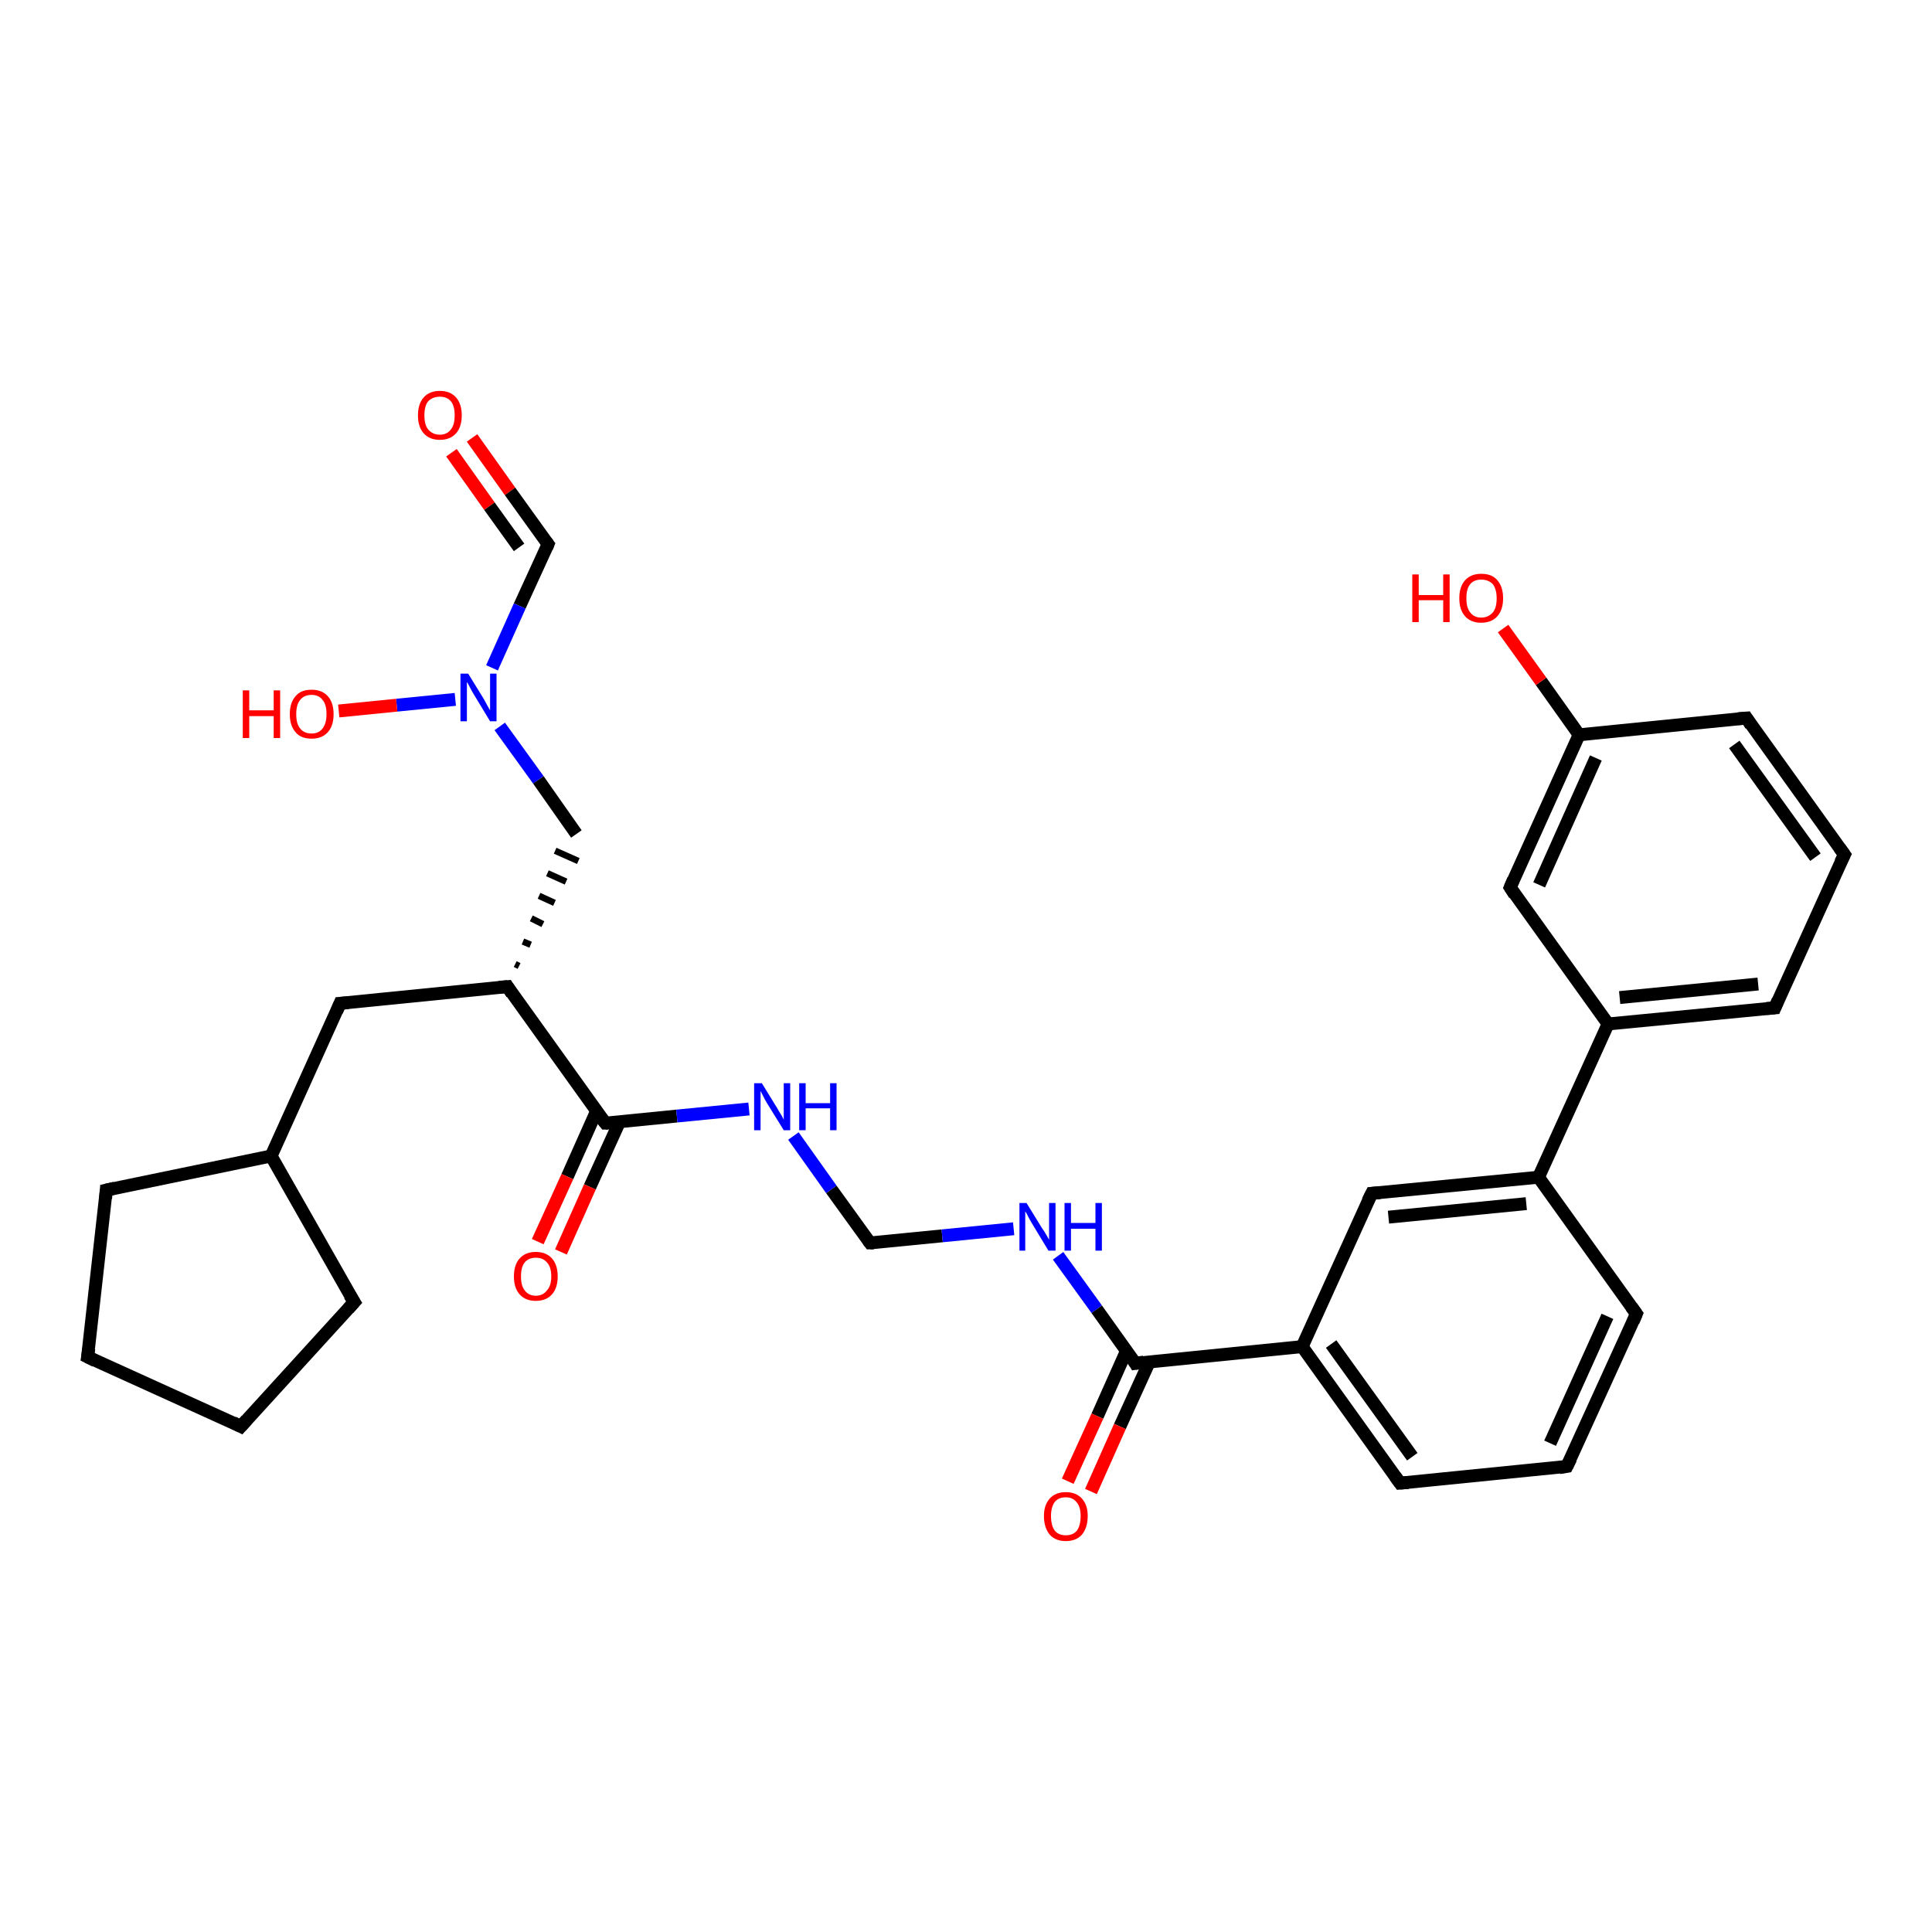 <?xml version='1.0' encoding='iso-8859-1'?>
<svg version='1.1' baseProfile='full'
              xmlns='http://www.w3.org/2000/svg'
                      xmlns:rdkit='http://www.rdkit.org/xml'
                      xmlns:xlink='http://www.w3.org/1999/xlink'
                  xml:space='preserve'
width='300px' height='300px' viewBox='0 0 300 300'>
<!-- END OF HEADER -->
<rect style='opacity:1.0;fill:#FFFFFF;stroke:none' width='300.0' height='300.0' x='0.0' y='0.0'> </rect>
<path class='bond-0 atom-0 atom-1' d='M 73.3,68.0 L 79.2,76.3' style='fill:none;fill-rule:evenodd;stroke:#FF0000;stroke-width:2.0px;stroke-linecap:butt;stroke-linejoin:miter;stroke-opacity:1' />
<path class='bond-0 atom-0 atom-1' d='M 79.2,76.3 L 85.1,84.5' style='fill:none;fill-rule:evenodd;stroke:#000000;stroke-width:2.0px;stroke-linecap:butt;stroke-linejoin:miter;stroke-opacity:1' />
<path class='bond-0 atom-0 atom-1' d='M 70.1,70.3 L 76.0,78.6' style='fill:none;fill-rule:evenodd;stroke:#FF0000;stroke-width:2.0px;stroke-linecap:butt;stroke-linejoin:miter;stroke-opacity:1' />
<path class='bond-0 atom-0 atom-1' d='M 76.0,78.6 L 80.6,85.0' style='fill:none;fill-rule:evenodd;stroke:#000000;stroke-width:2.0px;stroke-linecap:butt;stroke-linejoin:miter;stroke-opacity:1' />
<path class='bond-1 atom-1 atom-2' d='M 85.1,84.5 L 80.7,94.1' style='fill:none;fill-rule:evenodd;stroke:#000000;stroke-width:2.0px;stroke-linecap:butt;stroke-linejoin:miter;stroke-opacity:1' />
<path class='bond-1 atom-1 atom-2' d='M 80.7,94.1 L 76.4,103.7' style='fill:none;fill-rule:evenodd;stroke:#0000FF;stroke-width:2.0px;stroke-linecap:butt;stroke-linejoin:miter;stroke-opacity:1' />
<path class='bond-2 atom-2 atom-3' d='M 70.7,108.6 L 61.6,109.5' style='fill:none;fill-rule:evenodd;stroke:#0000FF;stroke-width:2.0px;stroke-linecap:butt;stroke-linejoin:miter;stroke-opacity:1' />
<path class='bond-2 atom-2 atom-3' d='M 61.6,109.5 L 52.6,110.4' style='fill:none;fill-rule:evenodd;stroke:#FF0000;stroke-width:2.0px;stroke-linecap:butt;stroke-linejoin:miter;stroke-opacity:1' />
<path class='bond-3 atom-2 atom-4' d='M 77.6,112.8 L 83.6,121.1' style='fill:none;fill-rule:evenodd;stroke:#0000FF;stroke-width:2.0px;stroke-linecap:butt;stroke-linejoin:miter;stroke-opacity:1' />
<path class='bond-3 atom-2 atom-4' d='M 83.6,121.1 L 89.5,129.5' style='fill:none;fill-rule:evenodd;stroke:#000000;stroke-width:2.0px;stroke-linecap:butt;stroke-linejoin:miter;stroke-opacity:1' />
<path class='bond-4 atom-5 atom-4' d='M 80.6,150.0 L 80.0,149.7' style='fill:none;fill-rule:evenodd;stroke:#000000;stroke-width:1.0px;stroke-linecap:butt;stroke-linejoin:miter;stroke-opacity:1' />
<path class='bond-4 atom-5 atom-4' d='M 82.4,146.7 L 81.2,146.2' style='fill:none;fill-rule:evenodd;stroke:#000000;stroke-width:1.0px;stroke-linecap:butt;stroke-linejoin:miter;stroke-opacity:1' />
<path class='bond-4 atom-5 atom-4' d='M 84.3,143.5 L 82.5,142.6' style='fill:none;fill-rule:evenodd;stroke:#000000;stroke-width:1.0px;stroke-linecap:butt;stroke-linejoin:miter;stroke-opacity:1' />
<path class='bond-4 atom-5 atom-4' d='M 86.1,140.2 L 83.7,139.1' style='fill:none;fill-rule:evenodd;stroke:#000000;stroke-width:1.0px;stroke-linecap:butt;stroke-linejoin:miter;stroke-opacity:1' />
<path class='bond-4 atom-5 atom-4' d='M 87.9,136.9 L 85.0,135.6' style='fill:none;fill-rule:evenodd;stroke:#000000;stroke-width:1.0px;stroke-linecap:butt;stroke-linejoin:miter;stroke-opacity:1' />
<path class='bond-4 atom-5 atom-4' d='M 89.8,133.7 L 86.2,132.1' style='fill:none;fill-rule:evenodd;stroke:#000000;stroke-width:1.0px;stroke-linecap:butt;stroke-linejoin:miter;stroke-opacity:1' />
<path class='bond-5 atom-5 atom-6' d='M 78.8,153.2 L 52.8,155.8' style='fill:none;fill-rule:evenodd;stroke:#000000;stroke-width:2.0px;stroke-linecap:butt;stroke-linejoin:miter;stroke-opacity:1' />
<path class='bond-6 atom-6 atom-7' d='M 52.8,155.8 L 42.1,179.5' style='fill:none;fill-rule:evenodd;stroke:#000000;stroke-width:2.0px;stroke-linecap:butt;stroke-linejoin:miter;stroke-opacity:1' />
<path class='bond-7 atom-7 atom-8' d='M 42.1,179.5 L 16.5,184.8' style='fill:none;fill-rule:evenodd;stroke:#000000;stroke-width:2.0px;stroke-linecap:butt;stroke-linejoin:miter;stroke-opacity:1' />
<path class='bond-8 atom-8 atom-9' d='M 16.5,184.8 L 13.6,210.7' style='fill:none;fill-rule:evenodd;stroke:#000000;stroke-width:2.0px;stroke-linecap:butt;stroke-linejoin:miter;stroke-opacity:1' />
<path class='bond-9 atom-9 atom-10' d='M 13.6,210.7 L 37.4,221.5' style='fill:none;fill-rule:evenodd;stroke:#000000;stroke-width:2.0px;stroke-linecap:butt;stroke-linejoin:miter;stroke-opacity:1' />
<path class='bond-10 atom-10 atom-11' d='M 37.4,221.5 L 55.0,202.2' style='fill:none;fill-rule:evenodd;stroke:#000000;stroke-width:2.0px;stroke-linecap:butt;stroke-linejoin:miter;stroke-opacity:1' />
<path class='bond-11 atom-5 atom-12' d='M 78.8,153.2 L 94.0,174.4' style='fill:none;fill-rule:evenodd;stroke:#000000;stroke-width:2.0px;stroke-linecap:butt;stroke-linejoin:miter;stroke-opacity:1' />
<path class='bond-12 atom-12 atom-13' d='M 92.6,172.6 L 88.1,182.7' style='fill:none;fill-rule:evenodd;stroke:#000000;stroke-width:2.0px;stroke-linecap:butt;stroke-linejoin:miter;stroke-opacity:1' />
<path class='bond-12 atom-12 atom-13' d='M 88.1,182.7 L 83.5,192.8' style='fill:none;fill-rule:evenodd;stroke:#FF0000;stroke-width:2.0px;stroke-linecap:butt;stroke-linejoin:miter;stroke-opacity:1' />
<path class='bond-12 atom-12 atom-13' d='M 96.2,174.2 L 91.6,184.3' style='fill:none;fill-rule:evenodd;stroke:#000000;stroke-width:2.0px;stroke-linecap:butt;stroke-linejoin:miter;stroke-opacity:1' />
<path class='bond-12 atom-12 atom-13' d='M 91.6,184.3 L 87.1,194.4' style='fill:none;fill-rule:evenodd;stroke:#FF0000;stroke-width:2.0px;stroke-linecap:butt;stroke-linejoin:miter;stroke-opacity:1' />
<path class='bond-13 atom-12 atom-14' d='M 94.0,174.4 L 105.1,173.3' style='fill:none;fill-rule:evenodd;stroke:#000000;stroke-width:2.0px;stroke-linecap:butt;stroke-linejoin:miter;stroke-opacity:1' />
<path class='bond-13 atom-12 atom-14' d='M 105.1,173.3 L 116.3,172.2' style='fill:none;fill-rule:evenodd;stroke:#0000FF;stroke-width:2.0px;stroke-linecap:butt;stroke-linejoin:miter;stroke-opacity:1' />
<path class='bond-14 atom-14 atom-15' d='M 123.2,176.4 L 129.1,184.7' style='fill:none;fill-rule:evenodd;stroke:#0000FF;stroke-width:2.0px;stroke-linecap:butt;stroke-linejoin:miter;stroke-opacity:1' />
<path class='bond-14 atom-14 atom-15' d='M 129.1,184.7 L 135.1,193.0' style='fill:none;fill-rule:evenodd;stroke:#000000;stroke-width:2.0px;stroke-linecap:butt;stroke-linejoin:miter;stroke-opacity:1' />
<path class='bond-15 atom-15 atom-16' d='M 135.1,193.0 L 146.3,191.9' style='fill:none;fill-rule:evenodd;stroke:#000000;stroke-width:2.0px;stroke-linecap:butt;stroke-linejoin:miter;stroke-opacity:1' />
<path class='bond-15 atom-15 atom-16' d='M 146.3,191.9 L 157.4,190.8' style='fill:none;fill-rule:evenodd;stroke:#0000FF;stroke-width:2.0px;stroke-linecap:butt;stroke-linejoin:miter;stroke-opacity:1' />
<path class='bond-16 atom-16 atom-17' d='M 164.3,195.0 L 170.3,203.3' style='fill:none;fill-rule:evenodd;stroke:#0000FF;stroke-width:2.0px;stroke-linecap:butt;stroke-linejoin:miter;stroke-opacity:1' />
<path class='bond-16 atom-16 atom-17' d='M 170.3,203.3 L 176.3,211.7' style='fill:none;fill-rule:evenodd;stroke:#000000;stroke-width:2.0px;stroke-linecap:butt;stroke-linejoin:miter;stroke-opacity:1' />
<path class='bond-17 atom-17 atom-18' d='M 174.9,209.8 L 170.4,219.9' style='fill:none;fill-rule:evenodd;stroke:#000000;stroke-width:2.0px;stroke-linecap:butt;stroke-linejoin:miter;stroke-opacity:1' />
<path class='bond-17 atom-17 atom-18' d='M 170.4,219.9 L 165.8,230.0' style='fill:none;fill-rule:evenodd;stroke:#FF0000;stroke-width:2.0px;stroke-linecap:butt;stroke-linejoin:miter;stroke-opacity:1' />
<path class='bond-17 atom-17 atom-18' d='M 178.5,211.4 L 173.9,221.5' style='fill:none;fill-rule:evenodd;stroke:#000000;stroke-width:2.0px;stroke-linecap:butt;stroke-linejoin:miter;stroke-opacity:1' />
<path class='bond-17 atom-17 atom-18' d='M 173.9,221.5 L 169.4,231.6' style='fill:none;fill-rule:evenodd;stroke:#FF0000;stroke-width:2.0px;stroke-linecap:butt;stroke-linejoin:miter;stroke-opacity:1' />
<path class='bond-18 atom-17 atom-19' d='M 176.3,211.7 L 202.2,209.1' style='fill:none;fill-rule:evenodd;stroke:#000000;stroke-width:2.0px;stroke-linecap:butt;stroke-linejoin:miter;stroke-opacity:1' />
<path class='bond-19 atom-19 atom-20' d='M 202.2,209.1 L 217.4,230.3' style='fill:none;fill-rule:evenodd;stroke:#000000;stroke-width:2.0px;stroke-linecap:butt;stroke-linejoin:miter;stroke-opacity:1' />
<path class='bond-19 atom-19 atom-20' d='M 206.7,208.7 L 219.3,226.2' style='fill:none;fill-rule:evenodd;stroke:#000000;stroke-width:2.0px;stroke-linecap:butt;stroke-linejoin:miter;stroke-opacity:1' />
<path class='bond-20 atom-20 atom-21' d='M 217.4,230.3 L 243.3,227.7' style='fill:none;fill-rule:evenodd;stroke:#000000;stroke-width:2.0px;stroke-linecap:butt;stroke-linejoin:miter;stroke-opacity:1' />
<path class='bond-21 atom-21 atom-22' d='M 243.3,227.7 L 254.1,204.0' style='fill:none;fill-rule:evenodd;stroke:#000000;stroke-width:2.0px;stroke-linecap:butt;stroke-linejoin:miter;stroke-opacity:1' />
<path class='bond-21 atom-21 atom-22' d='M 240.7,224.1 L 249.6,204.4' style='fill:none;fill-rule:evenodd;stroke:#000000;stroke-width:2.0px;stroke-linecap:butt;stroke-linejoin:miter;stroke-opacity:1' />
<path class='bond-22 atom-22 atom-23' d='M 254.1,204.0 L 238.9,182.8' style='fill:none;fill-rule:evenodd;stroke:#000000;stroke-width:2.0px;stroke-linecap:butt;stroke-linejoin:miter;stroke-opacity:1' />
<path class='bond-23 atom-23 atom-24' d='M 238.9,182.8 L 249.7,159.0' style='fill:none;fill-rule:evenodd;stroke:#000000;stroke-width:2.0px;stroke-linecap:butt;stroke-linejoin:miter;stroke-opacity:1' />
<path class='bond-24 atom-24 atom-25' d='M 249.7,159.0 L 275.6,156.5' style='fill:none;fill-rule:evenodd;stroke:#000000;stroke-width:2.0px;stroke-linecap:butt;stroke-linejoin:miter;stroke-opacity:1' />
<path class='bond-24 atom-24 atom-25' d='M 251.5,154.9 L 273.0,152.8' style='fill:none;fill-rule:evenodd;stroke:#000000;stroke-width:2.0px;stroke-linecap:butt;stroke-linejoin:miter;stroke-opacity:1' />
<path class='bond-25 atom-25 atom-26' d='M 275.6,156.5 L 286.4,132.7' style='fill:none;fill-rule:evenodd;stroke:#000000;stroke-width:2.0px;stroke-linecap:butt;stroke-linejoin:miter;stroke-opacity:1' />
<path class='bond-26 atom-26 atom-27' d='M 286.4,132.7 L 271.2,111.5' style='fill:none;fill-rule:evenodd;stroke:#000000;stroke-width:2.0px;stroke-linecap:butt;stroke-linejoin:miter;stroke-opacity:1' />
<path class='bond-26 atom-26 atom-27' d='M 281.9,133.1 L 269.3,115.6' style='fill:none;fill-rule:evenodd;stroke:#000000;stroke-width:2.0px;stroke-linecap:butt;stroke-linejoin:miter;stroke-opacity:1' />
<path class='bond-27 atom-27 atom-28' d='M 271.2,111.5 L 245.2,114.1' style='fill:none;fill-rule:evenodd;stroke:#000000;stroke-width:2.0px;stroke-linecap:butt;stroke-linejoin:miter;stroke-opacity:1' />
<path class='bond-28 atom-28 atom-29' d='M 245.2,114.1 L 239.3,105.8' style='fill:none;fill-rule:evenodd;stroke:#000000;stroke-width:2.0px;stroke-linecap:butt;stroke-linejoin:miter;stroke-opacity:1' />
<path class='bond-28 atom-28 atom-29' d='M 239.3,105.8 L 233.4,97.6' style='fill:none;fill-rule:evenodd;stroke:#FF0000;stroke-width:2.0px;stroke-linecap:butt;stroke-linejoin:miter;stroke-opacity:1' />
<path class='bond-29 atom-28 atom-30' d='M 245.2,114.1 L 234.5,137.8' style='fill:none;fill-rule:evenodd;stroke:#000000;stroke-width:2.0px;stroke-linecap:butt;stroke-linejoin:miter;stroke-opacity:1' />
<path class='bond-29 atom-28 atom-30' d='M 247.8,117.7 L 239.0,137.4' style='fill:none;fill-rule:evenodd;stroke:#000000;stroke-width:2.0px;stroke-linecap:butt;stroke-linejoin:miter;stroke-opacity:1' />
<path class='bond-30 atom-23 atom-31' d='M 238.9,182.8 L 213.0,185.3' style='fill:none;fill-rule:evenodd;stroke:#000000;stroke-width:2.0px;stroke-linecap:butt;stroke-linejoin:miter;stroke-opacity:1' />
<path class='bond-30 atom-23 atom-31' d='M 237.0,186.9 L 215.6,189.0' style='fill:none;fill-rule:evenodd;stroke:#000000;stroke-width:2.0px;stroke-linecap:butt;stroke-linejoin:miter;stroke-opacity:1' />
<path class='bond-31 atom-11 atom-7' d='M 55.0,202.2 L 42.1,179.5' style='fill:none;fill-rule:evenodd;stroke:#000000;stroke-width:2.0px;stroke-linecap:butt;stroke-linejoin:miter;stroke-opacity:1' />
<path class='bond-32 atom-31 atom-19' d='M 213.0,185.3 L 202.2,209.1' style='fill:none;fill-rule:evenodd;stroke:#000000;stroke-width:2.0px;stroke-linecap:butt;stroke-linejoin:miter;stroke-opacity:1' />
<path class='bond-33 atom-30 atom-24' d='M 234.5,137.8 L 249.7,159.0' style='fill:none;fill-rule:evenodd;stroke:#000000;stroke-width:2.0px;stroke-linecap:butt;stroke-linejoin:miter;stroke-opacity:1' />
<path d='M 84.8,84.1 L 85.1,84.5 L 84.9,85.0' style='fill:none;stroke:#000000;stroke-width:2.0px;stroke-linecap:butt;stroke-linejoin:miter;stroke-opacity:1;' />
<path d='M 77.5,153.3 L 78.8,153.2 L 79.5,154.3' style='fill:none;stroke:#000000;stroke-width:2.0px;stroke-linecap:butt;stroke-linejoin:miter;stroke-opacity:1;' />
<path d='M 54.1,155.7 L 52.8,155.8 L 52.3,157.0' style='fill:none;stroke:#000000;stroke-width:2.0px;stroke-linecap:butt;stroke-linejoin:miter;stroke-opacity:1;' />
<path d='M 17.8,184.5 L 16.5,184.8 L 16.4,186.1' style='fill:none;stroke:#000000;stroke-width:2.0px;stroke-linecap:butt;stroke-linejoin:miter;stroke-opacity:1;' />
<path d='M 13.8,209.4 L 13.6,210.7 L 14.8,211.3' style='fill:none;stroke:#000000;stroke-width:2.0px;stroke-linecap:butt;stroke-linejoin:miter;stroke-opacity:1;' />
<path d='M 36.2,220.9 L 37.4,221.5 L 38.3,220.5' style='fill:none;stroke:#000000;stroke-width:2.0px;stroke-linecap:butt;stroke-linejoin:miter;stroke-opacity:1;' />
<path d='M 54.1,203.2 L 55.0,202.2 L 54.3,201.1' style='fill:none;stroke:#000000;stroke-width:2.0px;stroke-linecap:butt;stroke-linejoin:miter;stroke-opacity:1;' />
<path d='M 93.2,173.4 L 94.0,174.4 L 94.5,174.4' style='fill:none;stroke:#000000;stroke-width:2.0px;stroke-linecap:butt;stroke-linejoin:miter;stroke-opacity:1;' />
<path d='M 134.8,192.6 L 135.1,193.0 L 135.7,193.0' style='fill:none;stroke:#000000;stroke-width:2.0px;stroke-linecap:butt;stroke-linejoin:miter;stroke-opacity:1;' />
<path d='M 176.0,211.2 L 176.3,211.7 L 177.6,211.5' style='fill:none;stroke:#000000;stroke-width:2.0px;stroke-linecap:butt;stroke-linejoin:miter;stroke-opacity:1;' />
<path d='M 216.6,229.2 L 217.4,230.3 L 218.7,230.2' style='fill:none;stroke:#000000;stroke-width:2.0px;stroke-linecap:butt;stroke-linejoin:miter;stroke-opacity:1;' />
<path d='M 242.1,227.9 L 243.3,227.7 L 243.9,226.5' style='fill:none;stroke:#000000;stroke-width:2.0px;stroke-linecap:butt;stroke-linejoin:miter;stroke-opacity:1;' />
<path d='M 253.6,205.2 L 254.1,204.0 L 253.3,202.9' style='fill:none;stroke:#000000;stroke-width:2.0px;stroke-linecap:butt;stroke-linejoin:miter;stroke-opacity:1;' />
<path d='M 274.3,156.6 L 275.6,156.5 L 276.1,155.3' style='fill:none;stroke:#000000;stroke-width:2.0px;stroke-linecap:butt;stroke-linejoin:miter;stroke-opacity:1;' />
<path d='M 285.8,133.9 L 286.4,132.7 L 285.6,131.6' style='fill:none;stroke:#000000;stroke-width:2.0px;stroke-linecap:butt;stroke-linejoin:miter;stroke-opacity:1;' />
<path d='M 271.9,112.6 L 271.2,111.5 L 269.9,111.6' style='fill:none;stroke:#000000;stroke-width:2.0px;stroke-linecap:butt;stroke-linejoin:miter;stroke-opacity:1;' />
<path d='M 235.0,136.6 L 234.5,137.8 L 235.2,138.9' style='fill:none;stroke:#000000;stroke-width:2.0px;stroke-linecap:butt;stroke-linejoin:miter;stroke-opacity:1;' />
<path d='M 214.3,185.2 L 213.0,185.3 L 212.4,186.5' style='fill:none;stroke:#000000;stroke-width:2.0px;stroke-linecap:butt;stroke-linejoin:miter;stroke-opacity:1;' />
<path class='atom-0' d='M 64.9 64.5
Q 64.9 62.7, 65.8 61.7
Q 66.7 60.7, 68.3 60.7
Q 69.9 60.7, 70.8 61.7
Q 71.7 62.7, 71.7 64.5
Q 71.7 66.3, 70.8 67.3
Q 69.9 68.3, 68.3 68.3
Q 66.7 68.3, 65.8 67.3
Q 64.9 66.3, 64.9 64.5
M 68.3 67.5
Q 69.4 67.5, 70.0 66.7
Q 70.6 66.0, 70.6 64.5
Q 70.6 63.0, 70.0 62.3
Q 69.4 61.6, 68.3 61.6
Q 67.2 61.6, 66.5 62.3
Q 65.9 63.0, 65.9 64.5
Q 65.9 66.0, 66.5 66.7
Q 67.2 67.5, 68.3 67.5
' fill='#FF0000'/>
<path class='atom-2' d='M 72.7 104.6
L 75.1 108.5
Q 75.3 108.9, 75.7 109.6
Q 76.1 110.3, 76.1 110.3
L 76.1 104.6
L 77.1 104.6
L 77.1 112.0
L 76.1 112.0
L 73.5 107.7
Q 73.2 107.2, 72.9 106.6
Q 72.6 106.0, 72.5 105.9
L 72.5 112.0
L 71.5 112.0
L 71.5 104.6
L 72.7 104.6
' fill='#0000FF'/>
<path class='atom-3' d='M 37.7 107.2
L 38.7 107.2
L 38.7 110.3
L 42.5 110.3
L 42.5 107.2
L 43.5 107.2
L 43.5 114.6
L 42.5 114.6
L 42.5 111.2
L 38.7 111.2
L 38.7 114.6
L 37.7 114.6
L 37.7 107.2
' fill='#FF0000'/>
<path class='atom-3' d='M 45.0 110.9
Q 45.0 109.1, 45.9 108.1
Q 46.7 107.1, 48.4 107.1
Q 50.0 107.1, 50.9 108.1
Q 51.8 109.1, 51.8 110.9
Q 51.8 112.7, 50.9 113.7
Q 50.0 114.7, 48.4 114.7
Q 46.7 114.7, 45.9 113.7
Q 45.0 112.7, 45.0 110.9
M 48.4 113.9
Q 49.5 113.9, 50.1 113.1
Q 50.7 112.3, 50.7 110.9
Q 50.7 109.4, 50.1 108.7
Q 49.5 107.9, 48.4 107.9
Q 47.2 107.9, 46.6 108.7
Q 46.0 109.4, 46.0 110.9
Q 46.0 112.4, 46.6 113.1
Q 47.2 113.9, 48.4 113.9
' fill='#FF0000'/>
<path class='atom-13' d='M 79.8 198.2
Q 79.8 196.4, 80.7 195.4
Q 81.6 194.4, 83.2 194.4
Q 84.8 194.4, 85.7 195.4
Q 86.6 196.4, 86.6 198.2
Q 86.6 200.0, 85.7 201.0
Q 84.8 202.0, 83.2 202.0
Q 81.6 202.0, 80.7 201.0
Q 79.8 200.0, 79.8 198.2
M 83.2 201.2
Q 84.3 201.2, 84.9 200.4
Q 85.6 199.7, 85.6 198.2
Q 85.6 196.7, 84.9 196.0
Q 84.3 195.3, 83.2 195.3
Q 82.1 195.3, 81.5 196.0
Q 80.9 196.7, 80.9 198.2
Q 80.9 199.7, 81.5 200.4
Q 82.1 201.2, 83.2 201.2
' fill='#FF0000'/>
<path class='atom-14' d='M 118.3 168.2
L 120.7 172.1
Q 120.9 172.5, 121.3 173.1
Q 121.7 173.8, 121.7 173.9
L 121.7 168.2
L 122.7 168.2
L 122.7 175.5
L 121.7 175.5
L 119.1 171.3
Q 118.8 170.8, 118.5 170.2
Q 118.2 169.6, 118.1 169.4
L 118.1 175.5
L 117.1 175.5
L 117.1 168.2
L 118.3 168.2
' fill='#0000FF'/>
<path class='atom-14' d='M 124.1 168.2
L 125.1 168.2
L 125.1 171.3
L 128.9 171.3
L 128.9 168.2
L 129.9 168.2
L 129.9 175.5
L 128.9 175.5
L 128.9 172.1
L 125.1 172.1
L 125.1 175.5
L 124.1 175.5
L 124.1 168.2
' fill='#0000FF'/>
<path class='atom-16' d='M 159.4 186.8
L 161.8 190.7
Q 162.1 191.1, 162.5 191.8
Q 162.9 192.5, 162.9 192.5
L 162.9 186.8
L 163.9 186.8
L 163.9 194.2
L 162.8 194.2
L 160.2 189.9
Q 159.9 189.4, 159.6 188.8
Q 159.3 188.2, 159.2 188.1
L 159.2 194.2
L 158.3 194.2
L 158.3 186.8
L 159.4 186.8
' fill='#0000FF'/>
<path class='atom-16' d='M 165.3 186.8
L 166.3 186.8
L 166.3 189.9
L 170.1 189.9
L 170.1 186.8
L 171.1 186.8
L 171.1 194.2
L 170.1 194.2
L 170.1 190.8
L 166.3 190.8
L 166.3 194.2
L 165.3 194.2
L 165.3 186.8
' fill='#0000FF'/>
<path class='atom-18' d='M 162.1 235.4
Q 162.1 233.7, 163.0 232.7
Q 163.9 231.7, 165.5 231.7
Q 167.1 231.7, 168.0 232.7
Q 168.9 233.7, 168.9 235.4
Q 168.9 237.2, 168.0 238.3
Q 167.1 239.3, 165.5 239.3
Q 163.9 239.3, 163.0 238.3
Q 162.1 237.2, 162.1 235.4
M 165.5 238.4
Q 166.6 238.4, 167.2 237.7
Q 167.8 236.9, 167.8 235.4
Q 167.8 234.0, 167.2 233.3
Q 166.6 232.5, 165.5 232.5
Q 164.4 232.5, 163.8 233.2
Q 163.2 234.0, 163.2 235.4
Q 163.2 236.9, 163.8 237.7
Q 164.4 238.4, 165.5 238.4
' fill='#FF0000'/>
<path class='atom-29' d='M 219.3 89.2
L 220.3 89.2
L 220.3 92.4
L 224.1 92.4
L 224.1 89.2
L 225.1 89.2
L 225.1 96.6
L 224.1 96.6
L 224.1 93.2
L 220.3 93.2
L 220.3 96.6
L 219.3 96.6
L 219.3 89.2
' fill='#FF0000'/>
<path class='atom-29' d='M 226.6 92.9
Q 226.6 91.1, 227.5 90.1
Q 228.4 89.1, 230.0 89.1
Q 231.7 89.1, 232.5 90.1
Q 233.4 91.1, 233.4 92.9
Q 233.4 94.7, 232.5 95.7
Q 231.6 96.7, 230.0 96.7
Q 228.4 96.7, 227.5 95.7
Q 226.6 94.7, 226.6 92.9
M 230.0 95.9
Q 231.1 95.9, 231.8 95.1
Q 232.4 94.4, 232.4 92.9
Q 232.4 91.5, 231.8 90.7
Q 231.1 90.0, 230.0 90.0
Q 228.9 90.0, 228.3 90.7
Q 227.7 91.4, 227.7 92.9
Q 227.7 94.4, 228.3 95.1
Q 228.9 95.9, 230.0 95.9
' fill='#FF0000'/>
</svg>
